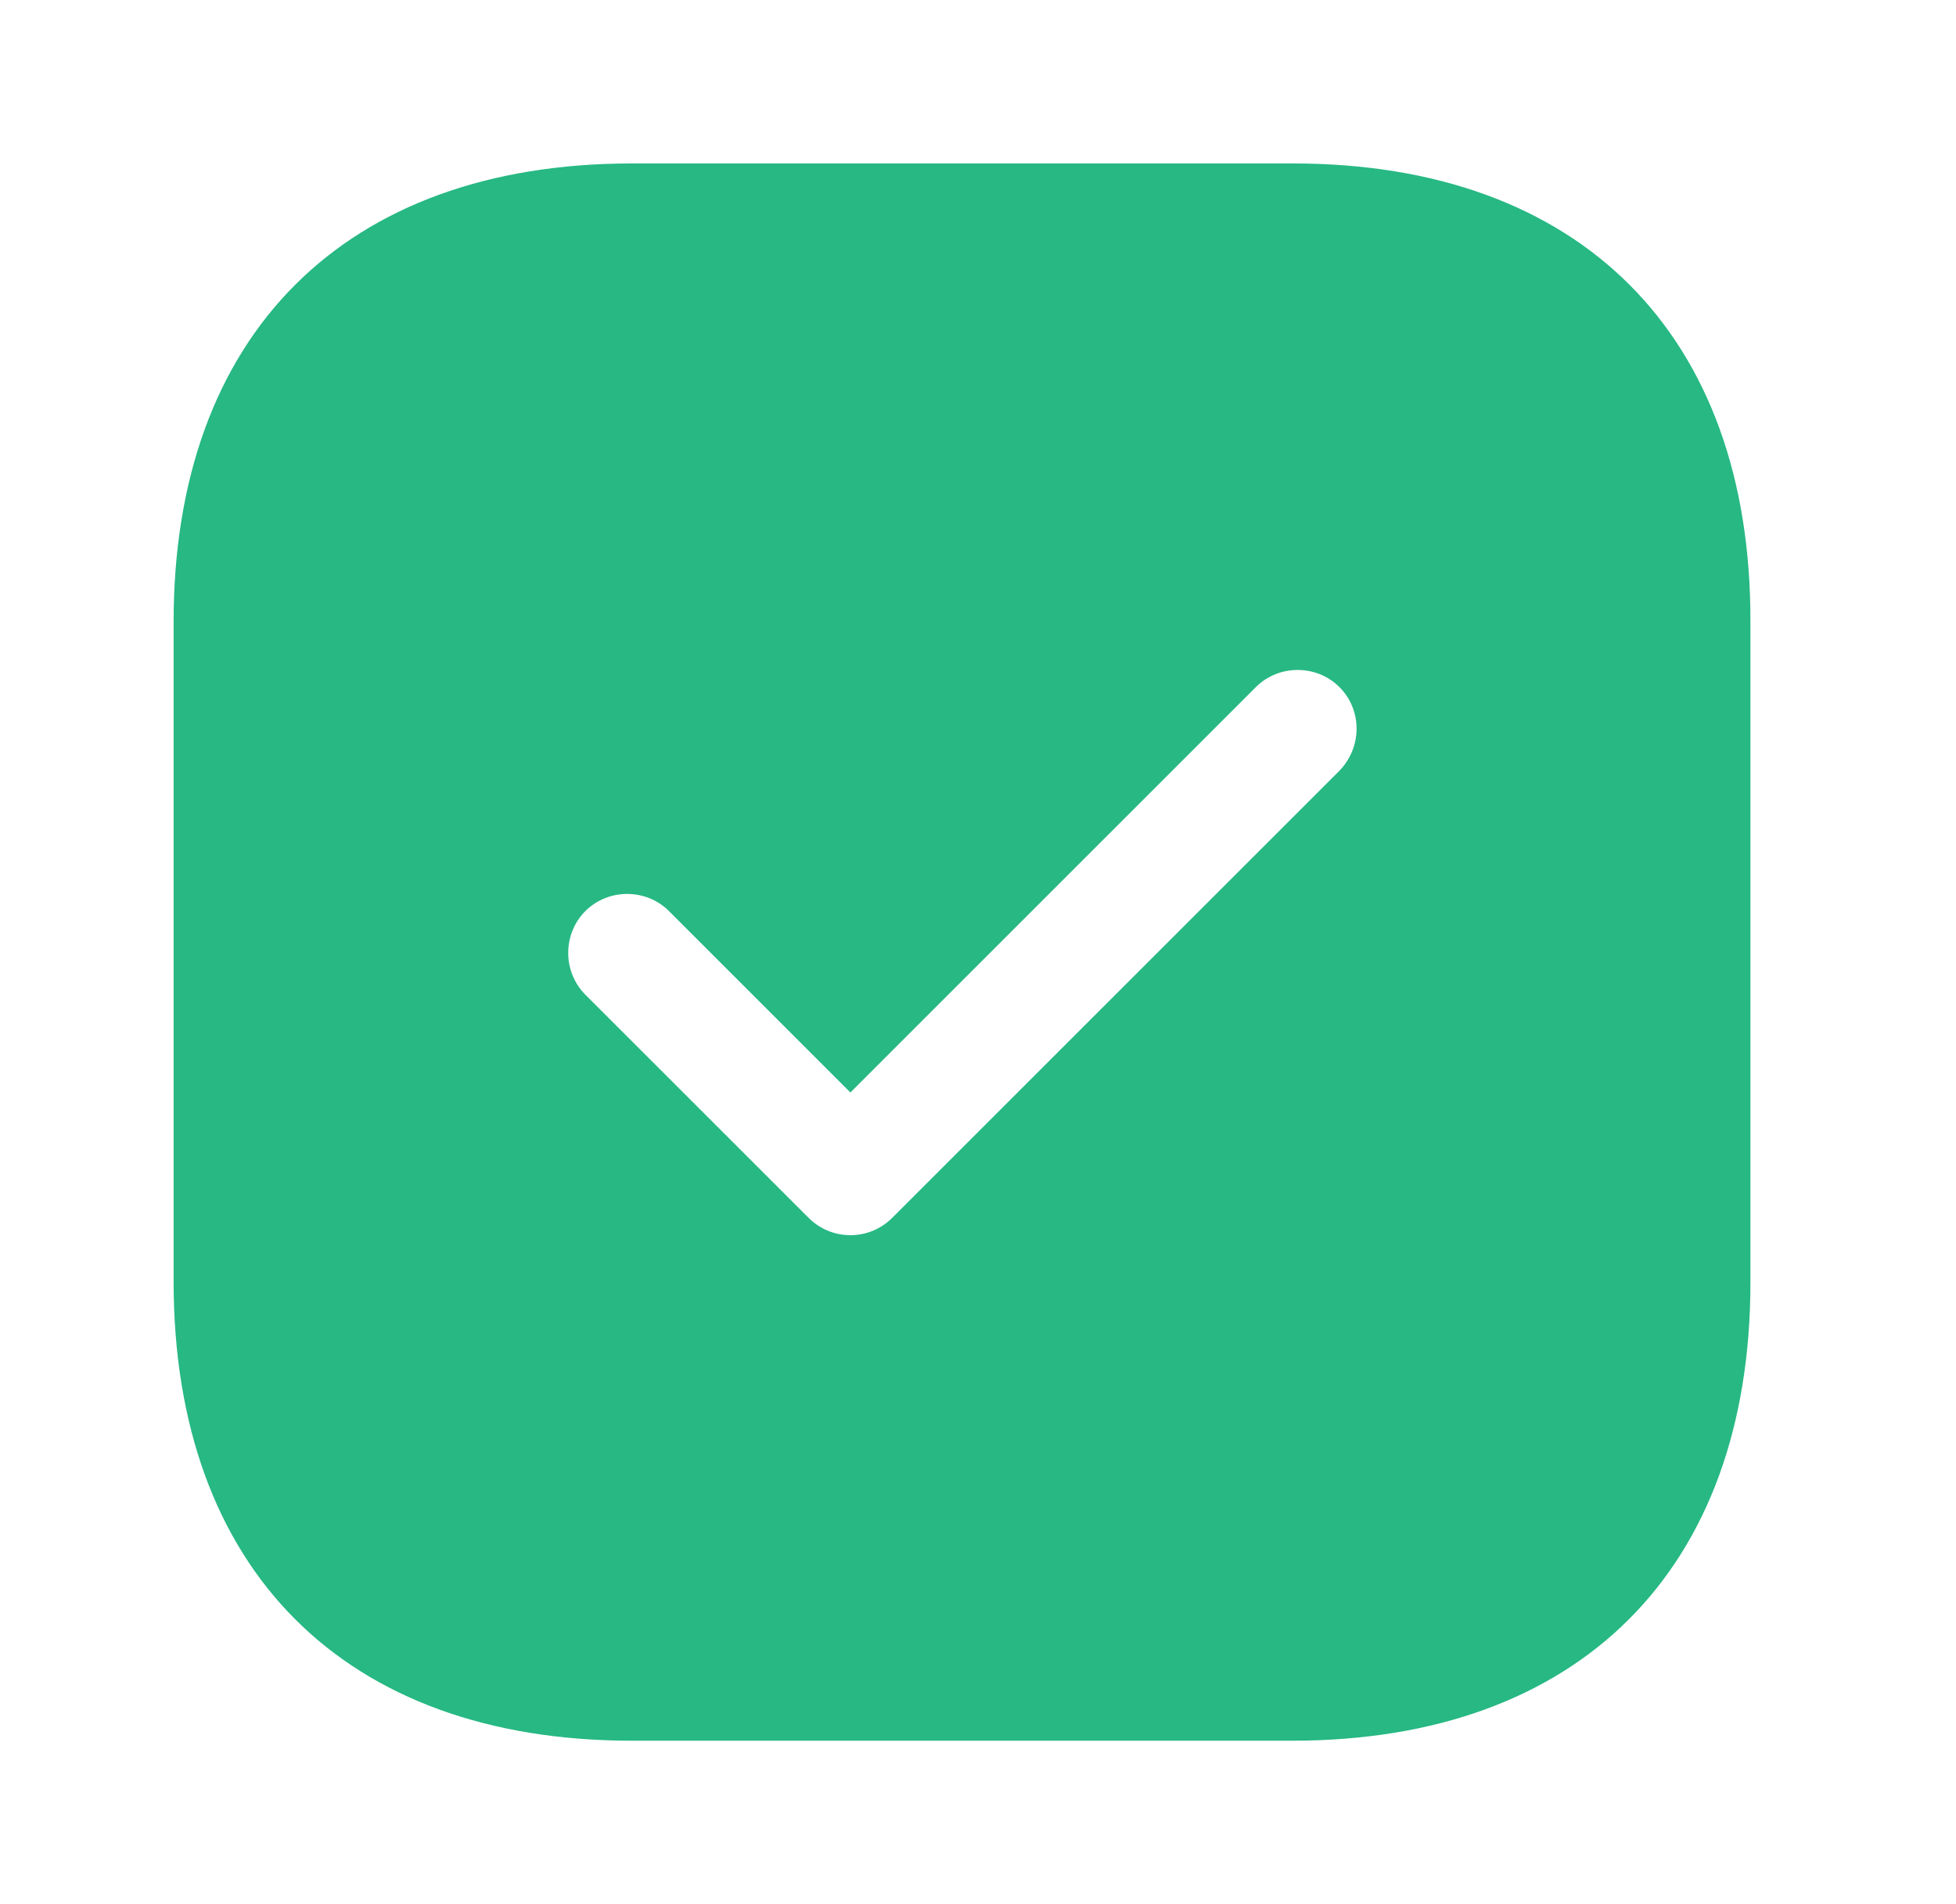 <svg width="38" height="37" viewBox="0 0 38 37" fill="none" xmlns="http://www.w3.org/2000/svg">
<path d="M25.118 3.176H12.276C6.698 3.176 3.373 6.501 3.373 12.079V24.905C3.373 30.499 6.698 33.824 12.276 33.824H25.102C30.68 33.824 34.006 30.499 34.006 24.921V12.079C34.021 6.501 30.696 3.176 25.118 3.176ZM26.022 14.976L17.333 23.664C17.119 23.879 16.828 24.001 16.521 24.001C16.215 24.001 15.923 23.879 15.709 23.664L11.372 19.328C10.928 18.883 10.928 18.148 11.372 17.703C11.817 17.259 12.552 17.259 12.996 17.703L16.521 21.228L24.398 13.351C24.842 12.907 25.578 12.907 26.022 13.351C26.466 13.796 26.466 14.516 26.022 14.976Z" fill="#27B884"/>
</svg>
